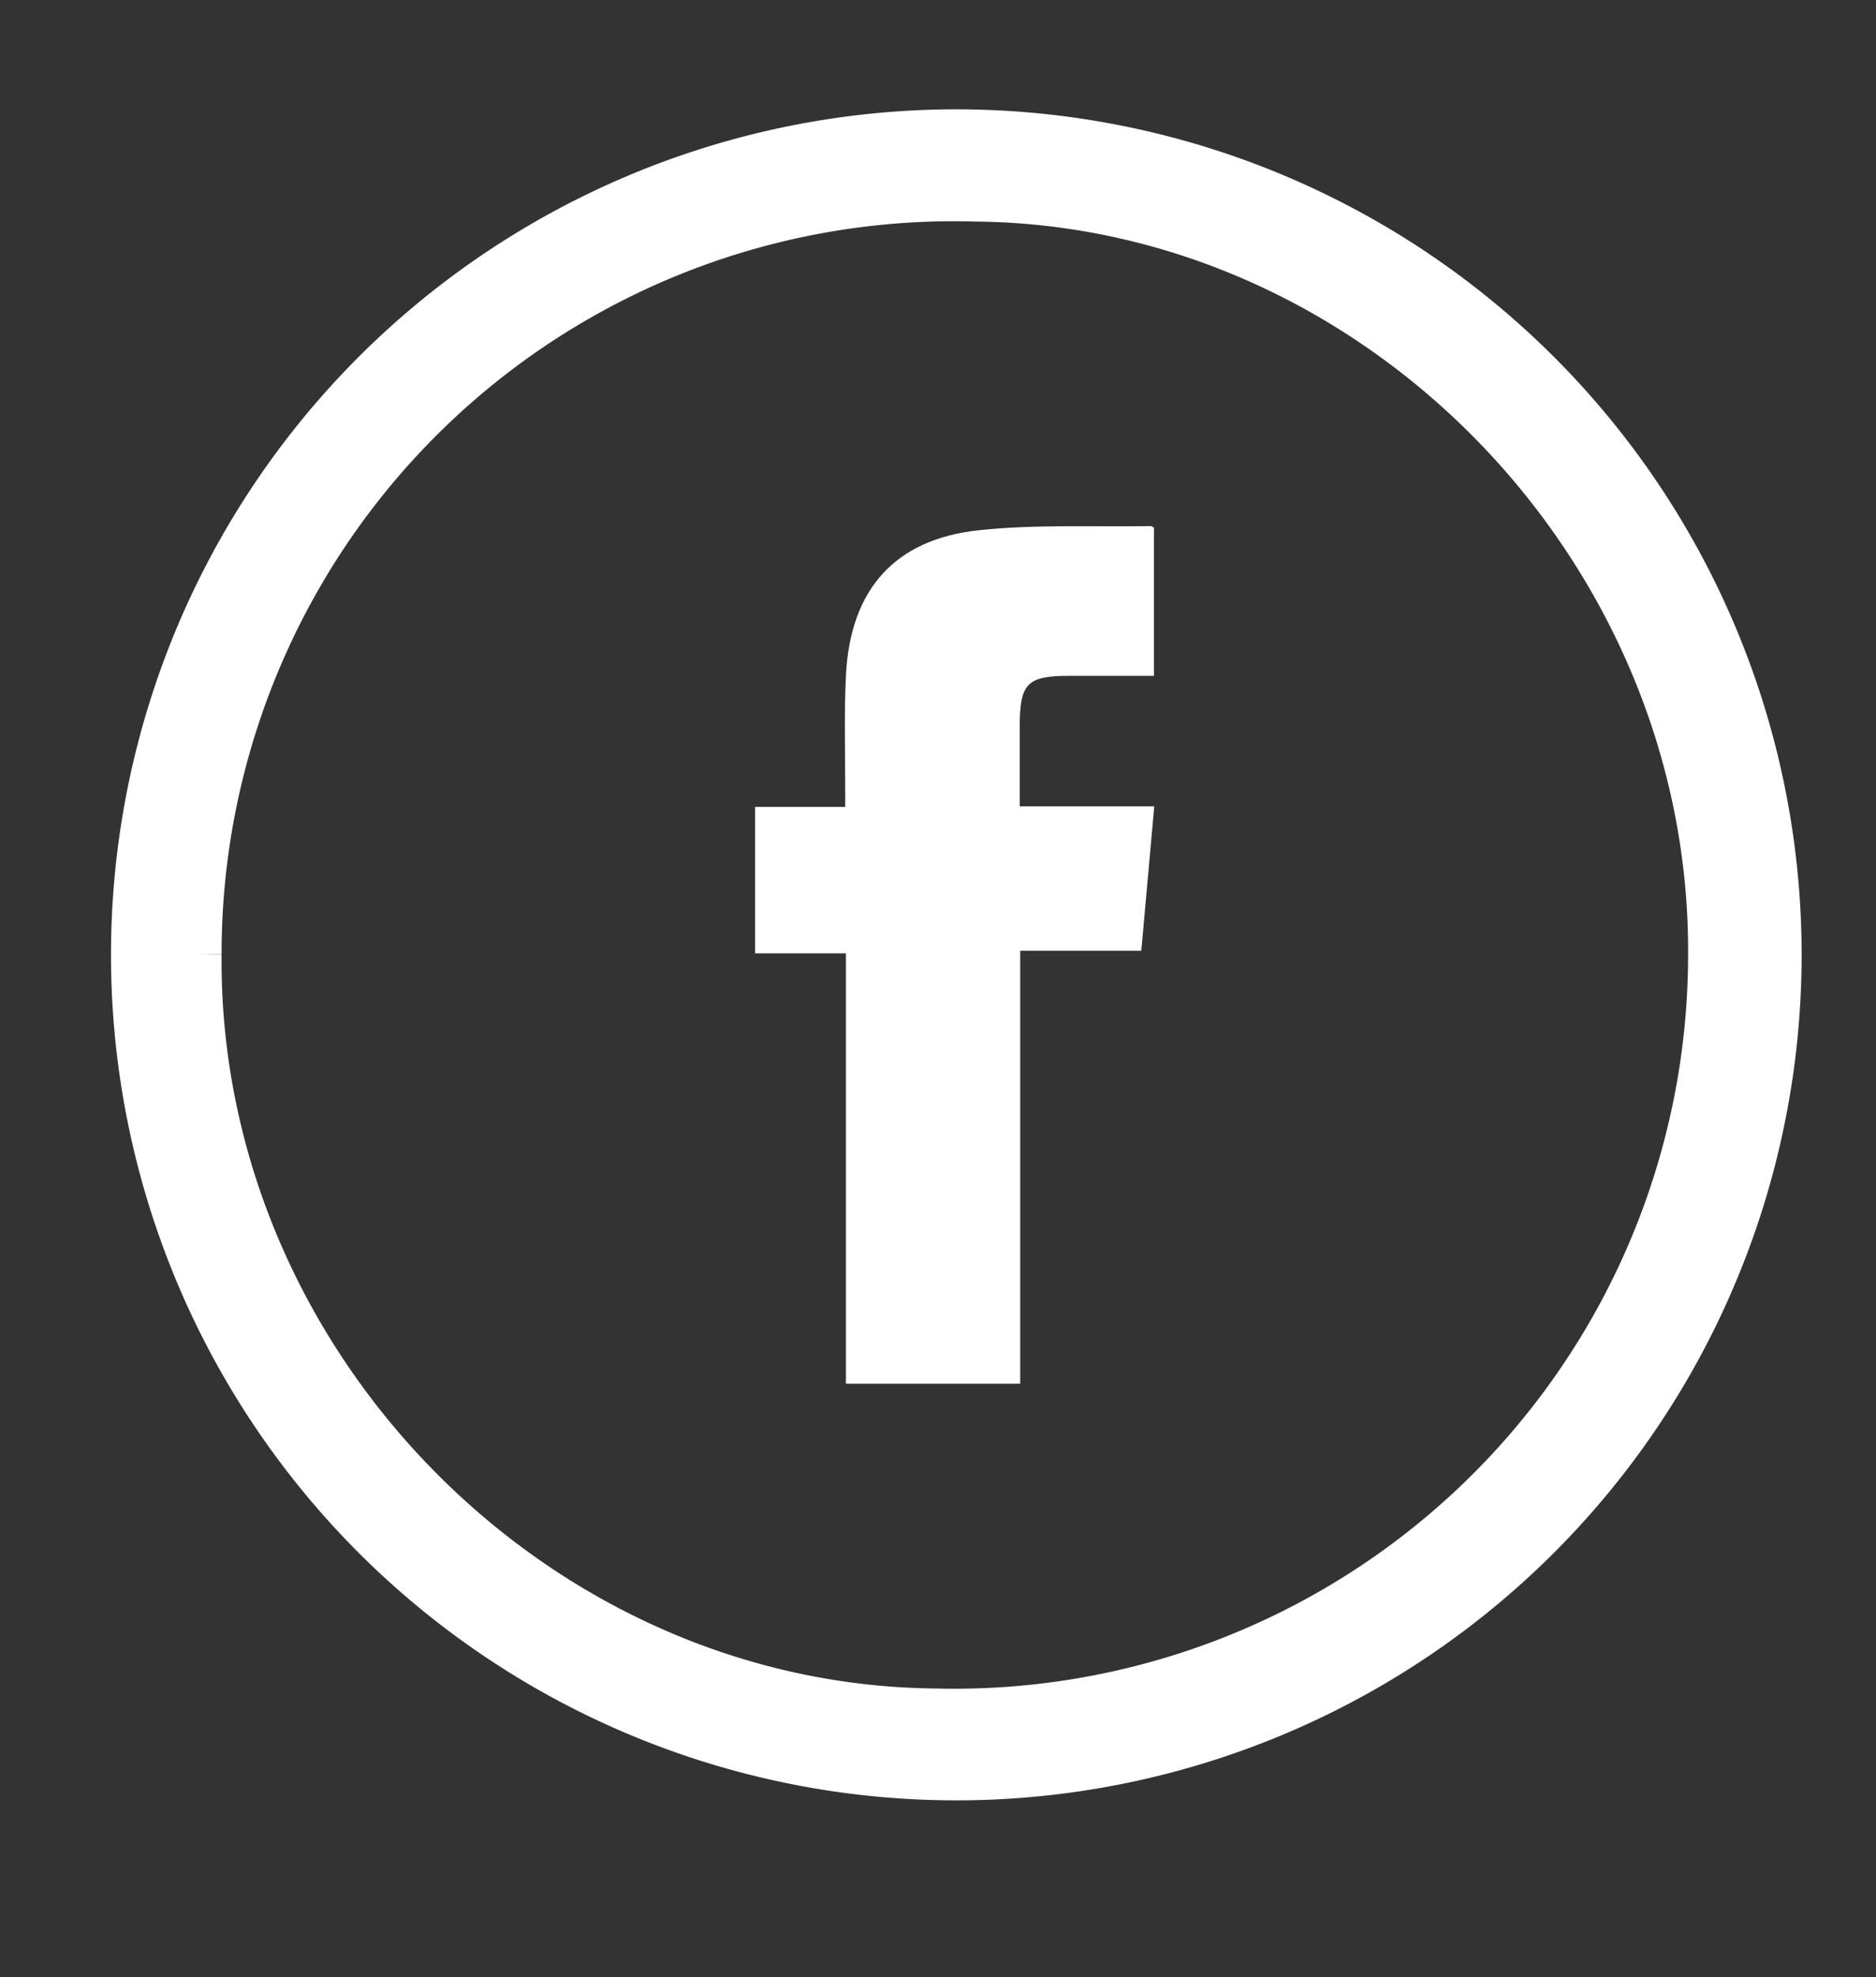 <svg xmlns="http://www.w3.org/2000/svg" xmlns:xlink="http://www.w3.org/1999/xlink" width="55.773" height="58.764" viewBox="0 0 55.773 58.764"><rect x="0" y="0" width="55.773" height="58.764" fill="#333333" stroke="none"/><defs><clipPath id="a"><rect width="55.773" height="58.764" transform="translate(-4 -4)" fill="none"/></clipPath></defs><g transform="translate(4 4)" clip-path="url(#a)"><path d="M24.411,0a24.381,24.381,0,1,1-.2,48.761A24.381,24.381,0,0,1,24.411,0M1.838,24.364C1.725,36.478,11.8,46.829,23.81,46.937A22.565,22.565,0,0,0,46.936,24.475c.12-12.145-9.919-22.52-21.908-22.639A22.52,22.52,0,0,0,1.838,24.364" fill="#fff" stroke="#fff" stroke-width="1.5"/><path d="M30.306,11.681v4.408c-.841,0-1.66,0-2.477,0-1.284-.007-1.509.209-1.513,1.486,0,.781,0,1.562,0,2.393h4c-.131,1.455-.256,2.858-.385,4.291h-3.6V37.127H21.149V24.337h-2.7V19.984h2.679c0-.2,0-.361,0-.522,0-1.131-.034-2.263.022-3.391.127-2.536,1.437-4.042,3.953-4.311,1.689-.181,3.407-.093,5.114-.123.022,0,.043.022.085.044" fill="#fff"/></g></svg>